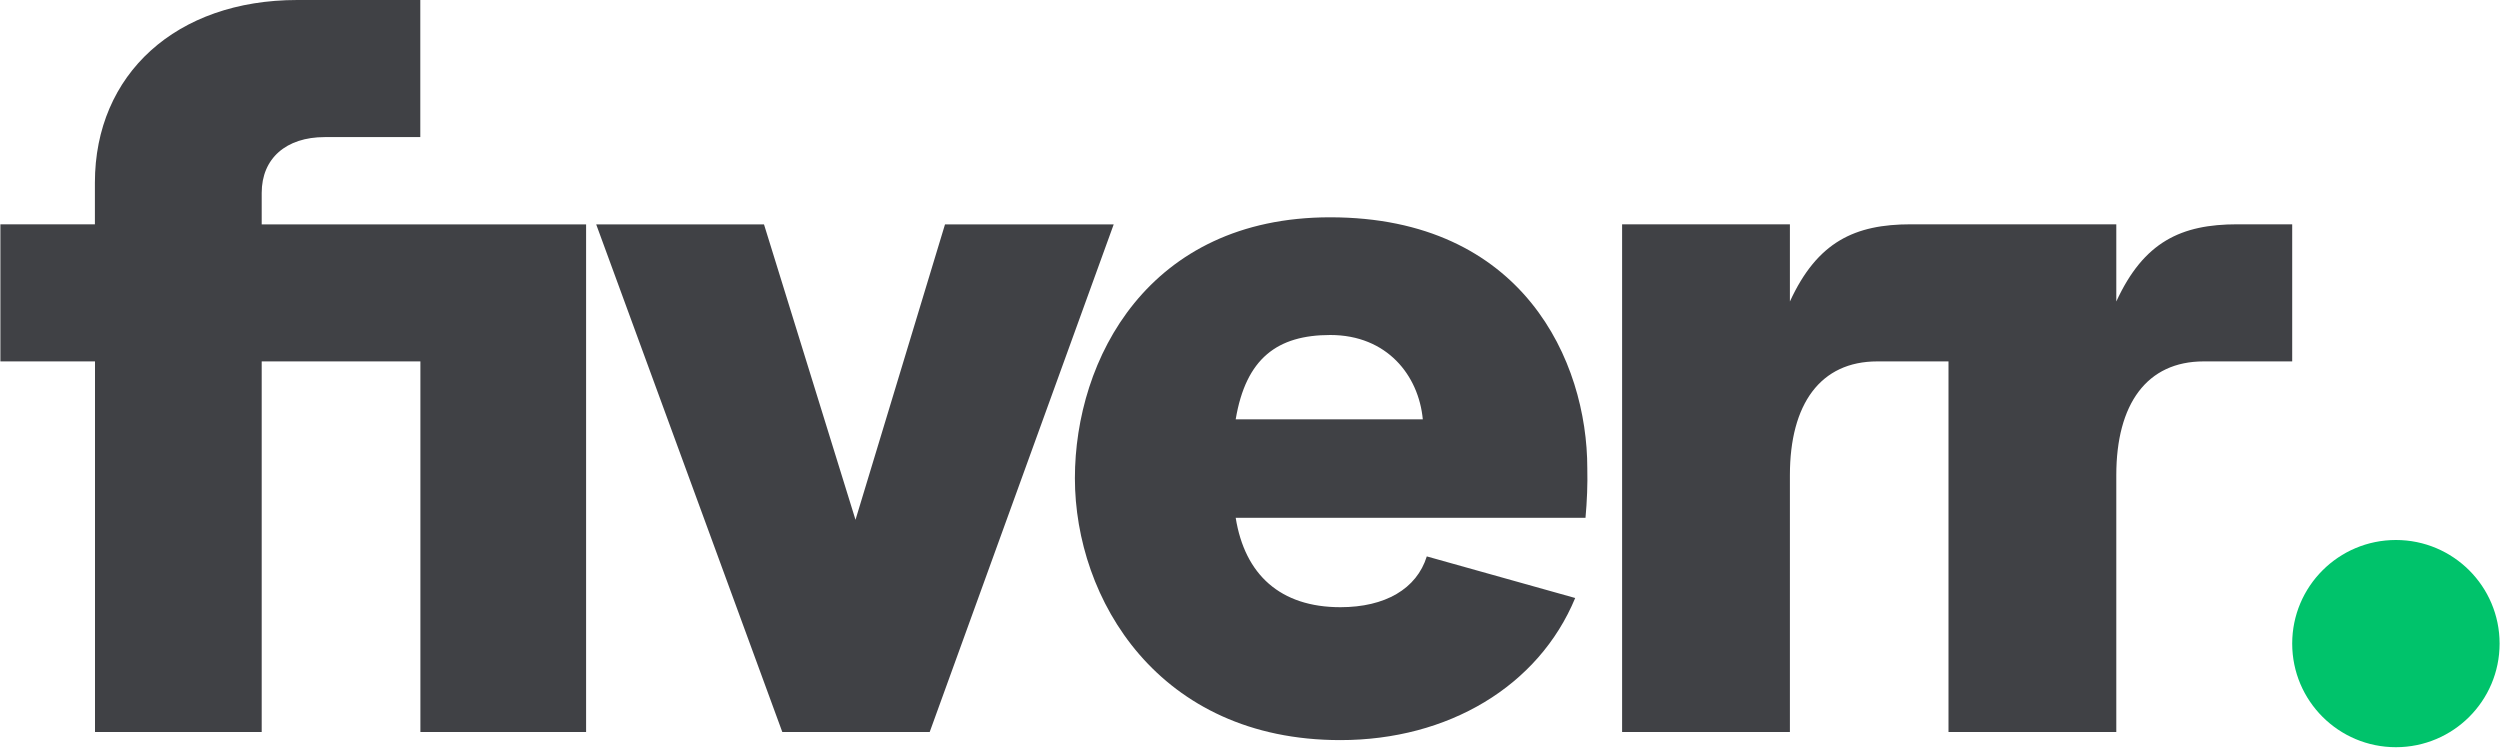 <?xml version="1.0" encoding="UTF-8"?> <svg xmlns="http://www.w3.org/2000/svg" xmlns:xlink="http://www.w3.org/1999/xlink" version="1.1" id="Layer_1" x="0px" y="0px" viewBox="0 0 2500 754" style="enable-background:new 0 0 2500 754;" xml:space="preserve"> <style type="text/css"> .st0{fill:#404145;} .st1{fill:#00C36B;} </style> <path class="st0" d="M2292.2,361.4h-88.5c-56.9,0-87.4,42.6-87.4,113.7V732h-167.8V361.4h-71.2c-56.9,0-87.4,42.6-87.4,113.7V732 h-167.8V224.3h167.8v77.2c27.5-59.9,65.1-77.2,121-77.2h205.4v77.2c27.5-59.9,65.1-77.2,121-77.2h54.9L2292.2,361.4L2292.2,361.4z M1585.5,517.8h-349.8c9.1,56.9,44.7,89.4,104.7,89.4c44.7,0,76.3-18.3,86.4-50.8l148.4,41.6c-36.6,88.3-127.1,142.1-234.9,142.1 c-182,0-265.4-141.1-265.4-261.9c0-118.8,73.2-260.9,255.2-260.9c193.2,0,257.2,144.2,257.2,250.8 C1587.7,484.6,1587,501.2,1585.5,517.8L1585.5,517.8z M1422.8,419.3c-4.1-43.7-35.6-84.3-92.5-84.3c-52.9,0-84.4,23.3-94.6,84.3 H1422.8z M782.3,732h147.4l184-507.6H945l-89.5,295.4L764,224.4H596.2L782.3,732z M94.9,732h166.8V361.4h158.7V732h165.7V224.4 H261.7v-31.5c0-34.5,24.4-55.8,63-55.8h95.6V0h-123C176.3,0,94.9,74.1,94.9,182.7v41.6H0.4v137.1h94.6V732z"></path> <path class="st1" d="M2395.9,747.2c57.3,0,103.7-46.4,103.7-103.6c0-57.2-46.4-103.6-103.7-103.6c-57.3,0-103.7,46.4-103.7,103.6 C2292.2,700.9,2338.7,747.2,2395.9,747.2z"></path> </svg> 